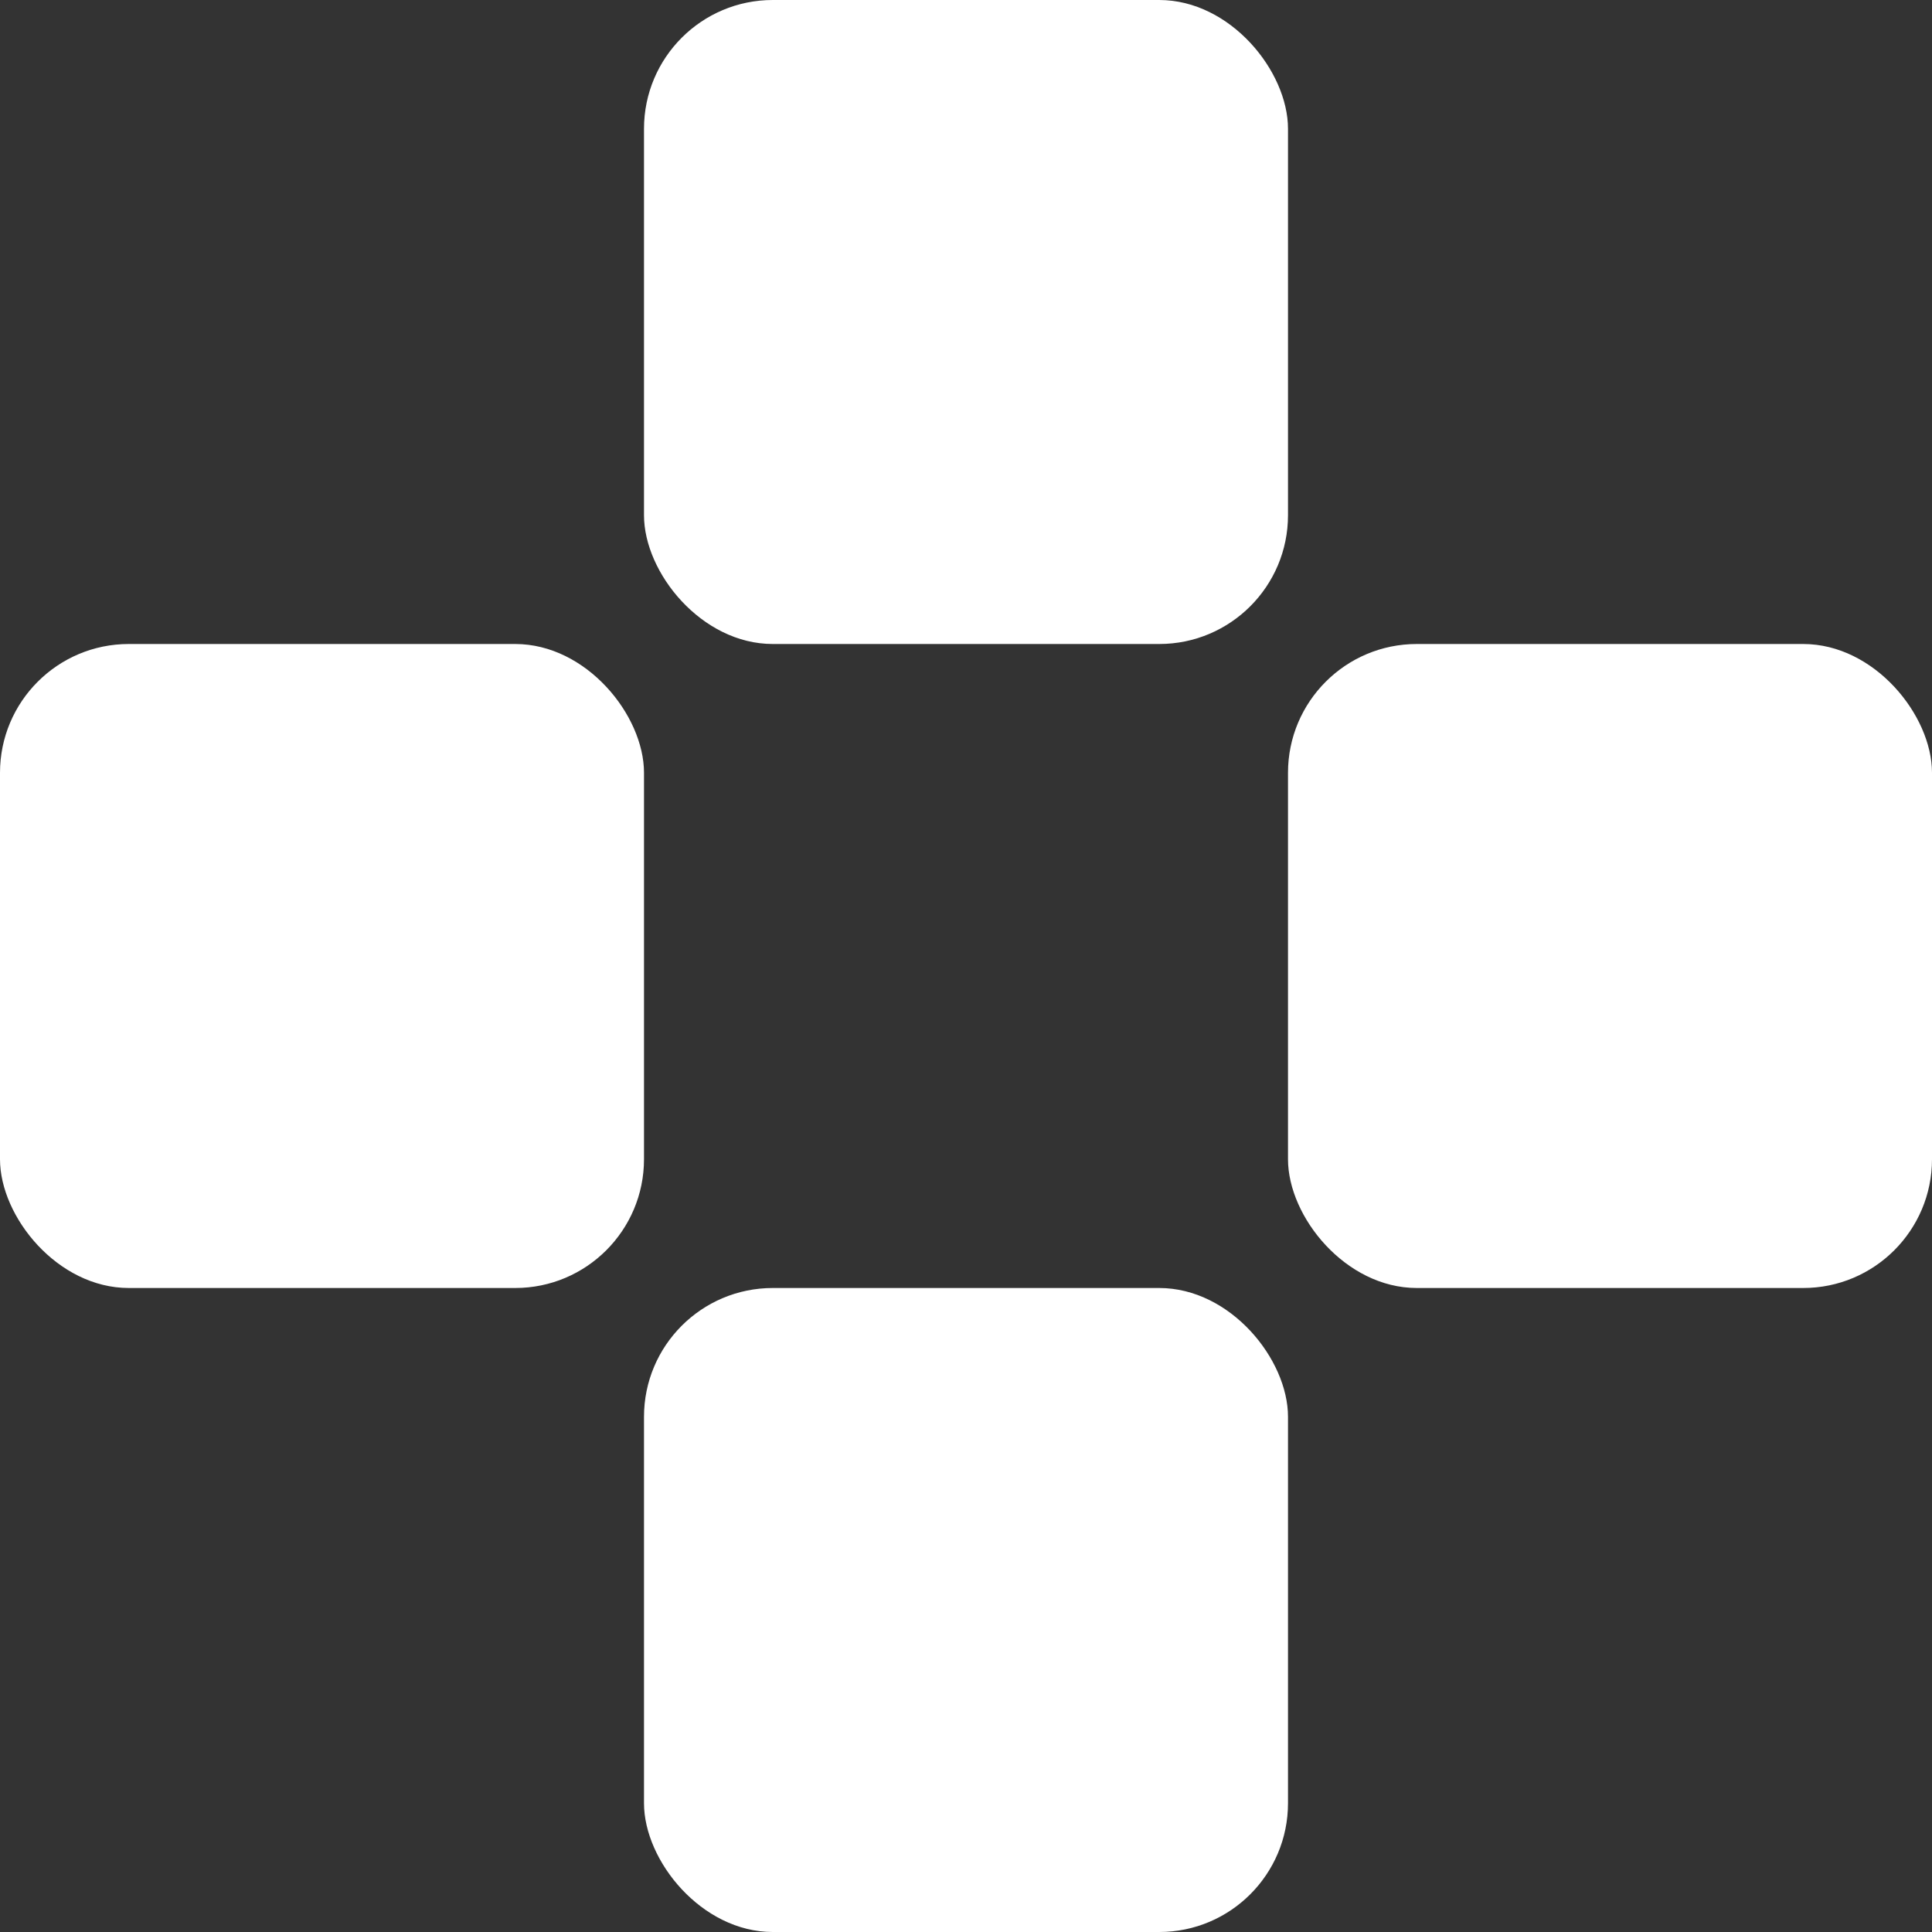 <?xml version="1.0" encoding="UTF-8"?> <svg xmlns="http://www.w3.org/2000/svg" width="30" height="30" viewBox="0 0 30 30" fill="none"><rect x="0" y="0" width="30" height="30" fill="#333333" stroke="none"/> <rect x="10" width="10" height="10" rx="2" fill="white"></rect> <rect x="20" y="10" width="10" height="10" rx="2" fill="white"></rect> <rect x="10" y="20" width="10" height="10" rx="2" fill="white"></rect> <rect y="10" width="10" height="10" rx="2" fill="white"></rect> </svg> 